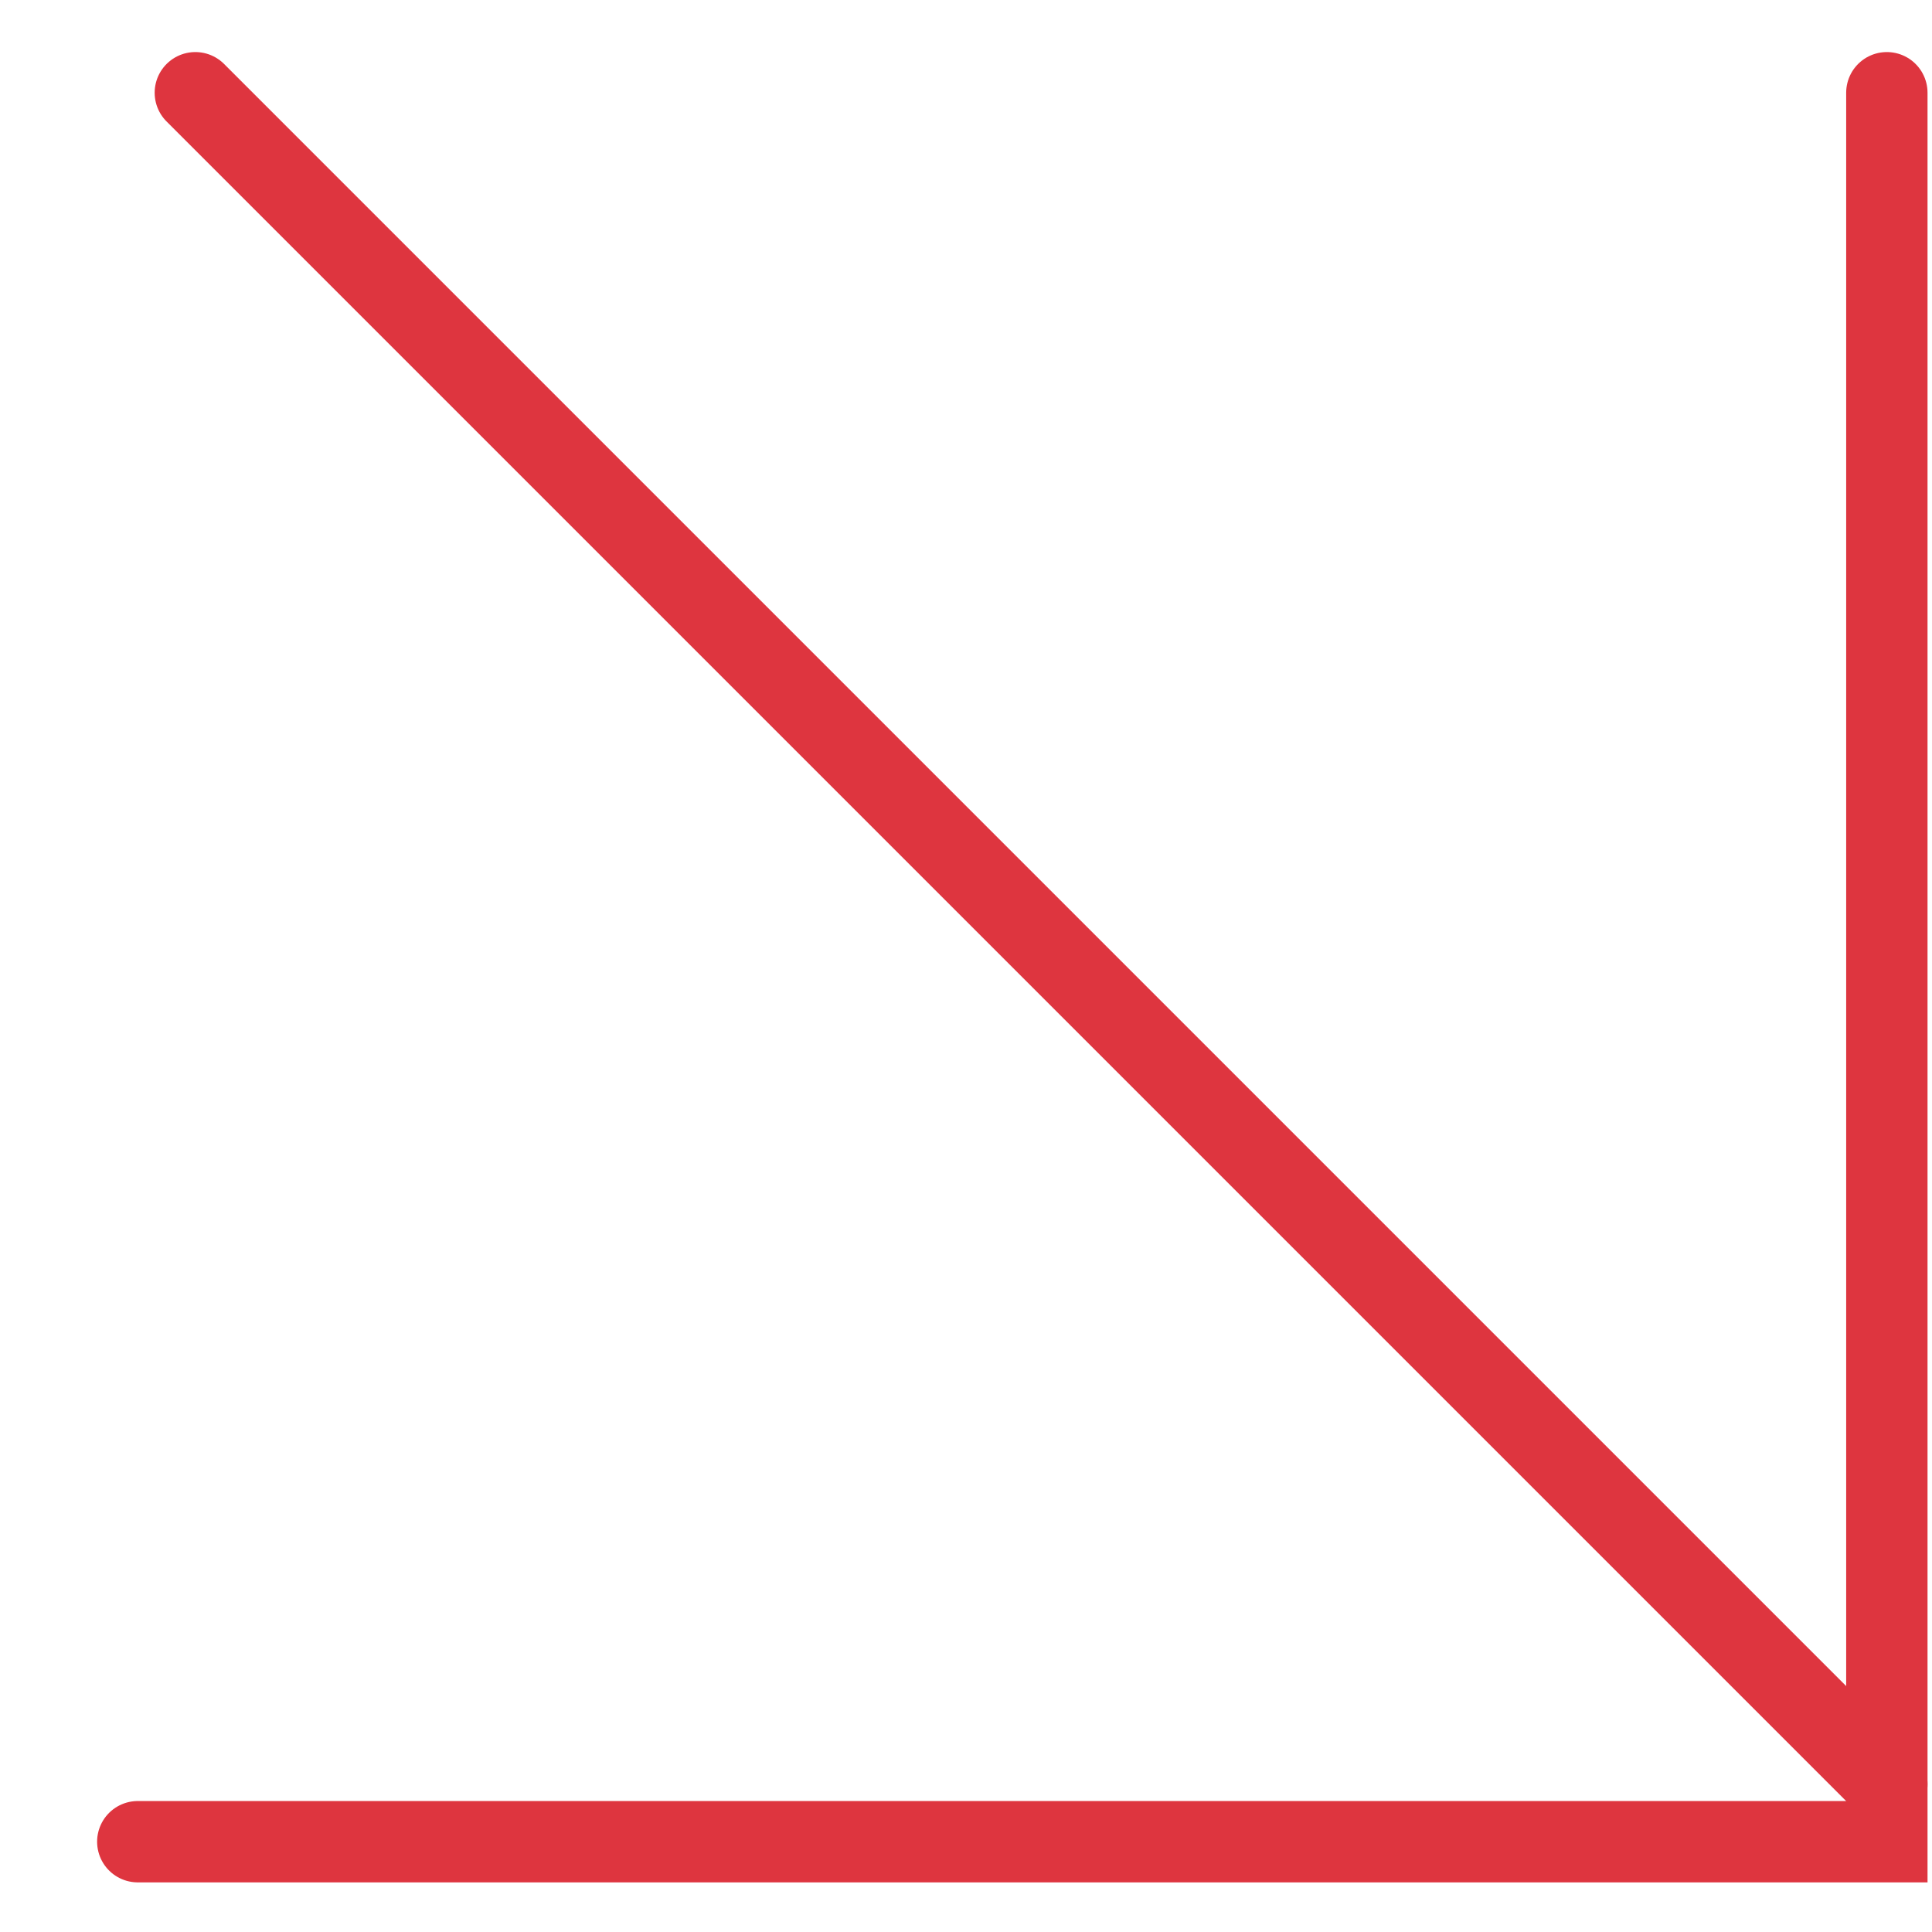 <svg width="19" height="19" viewBox="0 0 19 19" fill="none" xmlns="http://www.w3.org/2000/svg">
<path d="M18.556 0.912V18.112H1.355" stroke="#DE353F" stroke-width="0.8" stroke-linecap="round"/>
<line x1="1.921" y1="0.912" x2="18.556" y2="17.547" stroke="#DE353F" stroke-width="0.8" stroke-linecap="round"/>
</svg>
